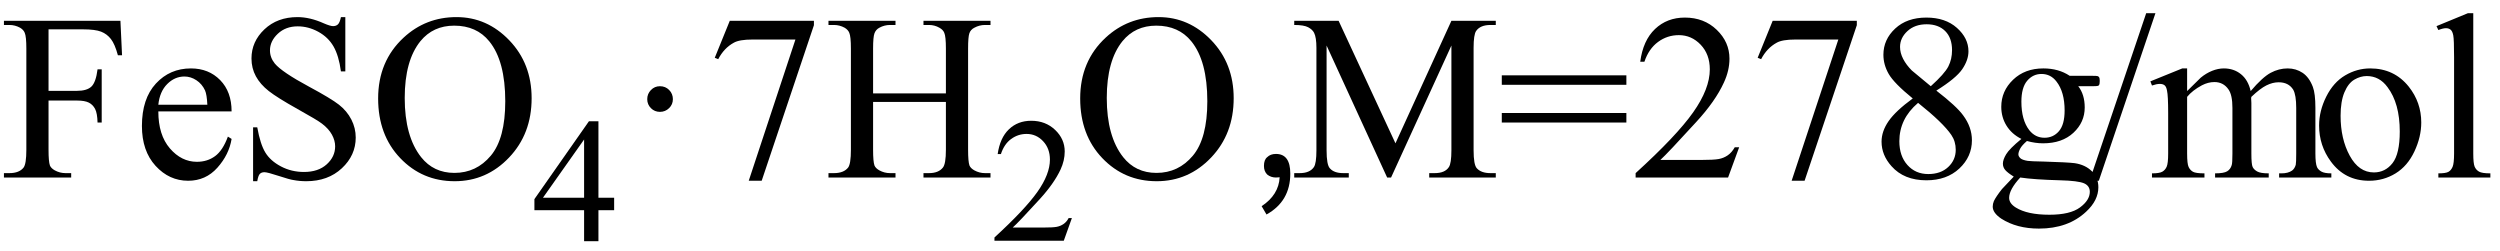 <svg xmlns="http://www.w3.org/2000/svg" xmlns:xlink="http://www.w3.org/1999/xlink" stroke-dasharray="none" shape-rendering="auto" font-family="'Dialog'" width="169" text-rendering="auto" fill-opacity="1" contentScriptType="text/ecmascript" color-interpolation="auto" color-rendering="auto" preserveAspectRatio="xMidYMid meet" font-size="12" fill="black" stroke="black" image-rendering="auto" stroke-miterlimit="10" zoomAndPan="magnify" version="1.0" stroke-linecap="square" stroke-linejoin="miter" contentStyleType="text/css" font-style="normal" height="17" stroke-width="1" stroke-dashoffset="0" font-weight="normal" stroke-opacity="1"><defs id="genericDefs"/><g><g text-rendering="optimizeLegibility" transform="translate(0,12)" color-rendering="optimizeQuality" color-interpolation="linearRGB" image-rendering="optimizeQuality"><path d="M3.281 -10.016 L3.281 -5.859 L5.203 -5.859 Q5.875 -5.859 6.18 -6.148 Q6.484 -6.438 6.594 -7.312 L6.875 -7.312 L6.875 -3.719 L6.594 -3.719 Q6.578 -4.344 6.43 -4.633 Q6.281 -4.922 6.008 -5.062 Q5.734 -5.203 5.203 -5.203 L3.281 -5.203 L3.281 -1.875 Q3.281 -1.078 3.375 -0.812 Q3.453 -0.625 3.703 -0.484 Q4.047 -0.297 4.422 -0.297 L4.812 -0.297 L4.812 0 L0.266 0 L0.266 -0.297 L0.641 -0.297 Q1.297 -0.297 1.594 -0.672 Q1.781 -0.922 1.781 -1.875 L1.781 -8.719 Q1.781 -9.531 1.672 -9.781 Q1.594 -9.984 1.359 -10.125 Q1.016 -10.312 0.641 -10.312 L0.266 -10.312 L0.266 -10.594 L8.141 -10.594 L8.25 -8.266 L7.969 -8.266 Q7.766 -9.016 7.5 -9.359 Q7.234 -9.703 6.836 -9.859 Q6.438 -10.016 5.609 -10.016 L3.281 -10.016 ZM10.703 -4.469 Q10.703 -2.875 11.484 -1.969 Q12.266 -1.062 13.312 -1.062 Q14.016 -1.062 14.539 -1.445 Q15.062 -1.828 15.406 -2.766 L15.656 -2.609 Q15.484 -1.547 14.695 -0.664 Q13.906 0.219 12.719 0.219 Q11.438 0.219 10.516 -0.789 Q9.594 -1.797 9.594 -3.484 Q9.594 -5.328 10.539 -6.352 Q11.484 -7.375 12.906 -7.375 Q14.109 -7.375 14.883 -6.586 Q15.656 -5.797 15.656 -4.469 L10.703 -4.469 ZM10.703 -4.922 L14.016 -4.922 Q13.984 -5.609 13.859 -5.891 Q13.656 -6.328 13.273 -6.578 Q12.891 -6.828 12.469 -6.828 Q11.812 -6.828 11.305 -6.32 Q10.797 -5.812 10.703 -4.922 ZM23.344 -10.844 L23.344 -7.172 L23.047 -7.172 Q22.906 -8.234 22.547 -8.859 Q22.188 -9.484 21.516 -9.852 Q20.844 -10.219 20.125 -10.219 Q19.312 -10.219 18.781 -9.719 Q18.25 -9.219 18.25 -8.594 Q18.25 -8.109 18.578 -7.703 Q19.062 -7.125 20.891 -6.141 Q22.375 -5.344 22.914 -4.922 Q23.453 -4.5 23.75 -3.922 Q24.047 -3.344 24.047 -2.703 Q24.047 -1.5 23.109 -0.625 Q22.172 0.25 20.703 0.25 Q20.25 0.25 19.844 0.172 Q19.594 0.141 18.836 -0.109 Q18.078 -0.359 17.875 -0.359 Q17.672 -0.359 17.562 -0.242 Q17.453 -0.125 17.391 0.25 L17.109 0.25 L17.109 -3.391 L17.391 -3.391 Q17.594 -2.25 17.938 -1.688 Q18.281 -1.125 18.992 -0.75 Q19.703 -0.375 20.547 -0.375 Q21.516 -0.375 22.086 -0.891 Q22.656 -1.406 22.656 -2.109 Q22.656 -2.5 22.438 -2.898 Q22.219 -3.297 21.766 -3.641 Q21.469 -3.875 20.109 -4.633 Q18.75 -5.391 18.172 -5.844 Q17.594 -6.297 17.297 -6.844 Q17 -7.391 17 -8.047 Q17 -9.188 17.875 -10.016 Q18.75 -10.844 20.109 -10.844 Q20.953 -10.844 21.891 -10.422 Q22.328 -10.234 22.516 -10.234 Q22.719 -10.234 22.844 -10.352 Q22.969 -10.469 23.047 -10.844 L23.344 -10.844 ZM30.859 -10.844 Q32.922 -10.844 34.43 -9.273 Q35.938 -7.703 35.938 -5.359 Q35.938 -2.953 34.414 -1.352 Q32.891 0.25 30.734 0.25 Q28.547 0.25 27.055 -1.312 Q25.562 -2.875 25.562 -5.344 Q25.562 -7.859 27.281 -9.453 Q28.781 -10.844 30.859 -10.844 ZM30.703 -10.266 Q29.281 -10.266 28.422 -9.219 Q27.359 -7.906 27.359 -5.375 Q27.359 -2.781 28.469 -1.375 Q29.312 -0.312 30.719 -0.312 Q32.203 -0.312 33.18 -1.477 Q34.156 -2.641 34.156 -5.156 Q34.156 -7.875 33.078 -9.203 Q32.219 -10.266 30.703 -10.266 Z" stroke="none"/></g><g text-rendering="optimizeLegibility" transform="translate(35.938,16.305)" color-rendering="optimizeQuality" color-interpolation="linearRGB" image-rendering="optimizeQuality"><path d="M5.578 -2.938 L5.578 -2.094 L4.516 -2.094 L4.516 0 L3.547 0 L3.547 -2.094 L0.188 -2.094 L0.188 -2.844 L3.875 -8.109 L4.516 -8.109 L4.516 -2.938 L5.578 -2.938 ZM3.547 -2.938 L3.547 -6.875 L0.766 -2.938 L3.547 -2.938 Z" stroke="none"/></g><g text-rendering="optimizeLegibility" transform="translate(42.612,12)" color-rendering="optimizeQuality" color-interpolation="linearRGB" image-rendering="optimizeQuality"><path d="M2 -6.172 Q2.375 -6.172 2.625 -5.914 Q2.875 -5.656 2.875 -5.297 Q2.875 -4.938 2.617 -4.688 Q2.359 -4.438 2 -4.438 Q1.641 -4.438 1.391 -4.688 Q1.141 -4.938 1.141 -5.297 Q1.141 -5.656 1.391 -5.914 Q1.641 -6.172 2 -6.172 Z" stroke="none"/></g><g text-rendering="optimizeLegibility" transform="translate(47.724,12)" color-rendering="optimizeQuality" color-interpolation="linearRGB" image-rendering="optimizeQuality"><path d="M1.609 -10.594 L7.297 -10.594 L7.297 -10.297 L3.766 0.219 L2.891 0.219 L6.047 -9.328 L3.141 -9.328 Q2.25 -9.328 1.875 -9.109 Q1.219 -8.75 0.828 -8 L0.594 -8.094 L1.609 -10.594 ZM11.297 -5.688 L16.219 -5.688 L16.219 -8.719 Q16.219 -9.531 16.109 -9.781 Q16.031 -9.984 15.781 -10.125 Q15.453 -10.312 15.078 -10.312 L14.703 -10.312 L14.703 -10.594 L19.234 -10.594 L19.234 -10.312 L18.859 -10.312 Q18.484 -10.312 18.141 -10.125 Q17.891 -10 17.805 -9.75 Q17.719 -9.5 17.719 -8.719 L17.719 -1.875 Q17.719 -1.078 17.812 -0.812 Q17.891 -0.625 18.141 -0.484 Q18.484 -0.297 18.859 -0.297 L19.234 -0.297 L19.234 0 L14.703 0 L14.703 -0.297 L15.078 -0.297 Q15.719 -0.297 16.016 -0.672 Q16.219 -0.922 16.219 -1.875 L16.219 -5.109 L11.297 -5.109 L11.297 -1.875 Q11.297 -1.078 11.391 -0.812 Q11.469 -0.625 11.719 -0.484 Q12.062 -0.297 12.438 -0.297 L12.812 -0.297 L12.812 0 L8.281 0 L8.281 -0.297 L8.656 -0.297 Q9.312 -0.297 9.609 -0.672 Q9.797 -0.922 9.797 -1.875 L9.797 -8.719 Q9.797 -9.531 9.688 -9.781 Q9.609 -9.984 9.375 -10.125 Q9.031 -10.312 8.656 -10.312 L8.281 -10.312 L8.281 -10.594 L12.812 -10.594 L12.812 -10.312 L12.438 -10.312 Q12.062 -10.312 11.719 -10.125 Q11.484 -10 11.391 -9.75 Q11.297 -9.5 11.297 -8.719 L11.297 -5.688 Z" stroke="none"/></g><g text-rendering="optimizeLegibility" transform="translate(66.959,16.273)" color-rendering="optimizeQuality" color-interpolation="linearRGB" image-rendering="optimizeQuality"><path d="M5.5 -1.531 L4.953 0 L0.266 0 L0.266 -0.219 Q2.328 -2.109 3.172 -3.305 Q4.016 -4.5 4.016 -5.484 Q4.016 -6.234 3.555 -6.727 Q3.094 -7.219 2.438 -7.219 Q1.859 -7.219 1.391 -6.875 Q0.922 -6.531 0.703 -5.859 L0.484 -5.859 Q0.641 -6.953 1.242 -7.531 Q1.844 -8.109 2.75 -8.109 Q3.719 -8.109 4.367 -7.492 Q5.016 -6.875 5.016 -6.031 Q5.016 -5.422 4.734 -4.812 Q4.297 -3.875 3.328 -2.812 Q1.875 -1.219 1.5 -0.891 L3.578 -0.891 Q4.219 -0.891 4.469 -0.938 Q4.719 -0.984 4.93 -1.125 Q5.141 -1.266 5.281 -1.531 L5.5 -1.531 Z" stroke="none"/></g><g text-rendering="optimizeLegibility" transform="translate(72.459,12)" color-rendering="optimizeQuality" color-interpolation="linearRGB" image-rendering="optimizeQuality"><path d="M5.859 -10.844 Q7.922 -10.844 9.43 -9.273 Q10.938 -7.703 10.938 -5.359 Q10.938 -2.953 9.414 -1.352 Q7.891 0.25 5.734 0.25 Q3.547 0.25 2.055 -1.312 Q0.562 -2.875 0.562 -5.344 Q0.562 -7.859 2.281 -9.453 Q3.781 -10.844 5.859 -10.844 ZM5.703 -10.266 Q4.281 -10.266 3.422 -9.219 Q2.359 -7.906 2.359 -5.375 Q2.359 -2.781 3.469 -1.375 Q4.312 -0.312 5.719 -0.312 Q7.203 -0.312 8.18 -1.477 Q9.156 -2.641 9.156 -5.156 Q9.156 -7.875 8.078 -9.203 Q7.219 -10.266 5.703 -10.266 Z" stroke="none"/></g><g text-rendering="optimizeLegibility" transform="translate(83.396,12)" color-rendering="optimizeQuality" color-interpolation="linearRGB" image-rendering="optimizeQuality"><path d="M3.828 -0.266 Q3.828 1.609 2.219 2.5 L1.891 1.938 Q3.047 1.172 3.109 -0.016 L2.859 0 Q2.516 0 2.266 -0.203 Q2.047 -0.422 2.047 -0.781 Q2.047 -1.203 2.266 -1.375 Q2.484 -1.594 2.859 -1.594 Q3.828 -1.594 3.828 -0.266 Z" stroke="none"/></g><g text-rendering="optimizeLegibility" transform="translate(87.224,12)" color-rendering="optimizeQuality" color-interpolation="linearRGB" image-rendering="optimizeQuality"><path d="M6.547 0 L2.453 -8.922 L2.453 -1.844 Q2.453 -0.859 2.672 -0.625 Q2.953 -0.297 3.578 -0.297 L3.953 -0.297 L3.953 0 L0.266 0 L0.266 -0.297 L0.641 -0.297 Q1.312 -0.297 1.594 -0.703 Q1.766 -0.953 1.766 -1.844 L1.766 -8.766 Q1.766 -9.469 1.609 -9.781 Q1.5 -10 1.211 -10.156 Q0.922 -10.312 0.266 -10.312 L0.266 -10.594 L3.266 -10.594 L7.109 -2.312 L10.891 -10.594 L13.891 -10.594 L13.891 -10.312 L13.531 -10.312 Q12.844 -10.312 12.562 -9.906 Q12.391 -9.656 12.391 -8.766 L12.391 -1.844 Q12.391 -0.859 12.609 -0.625 Q12.906 -0.297 13.531 -0.297 L13.891 -0.297 L13.891 0 L9.391 0 L9.391 -0.297 L9.766 -0.297 Q10.453 -0.297 10.719 -0.703 Q10.891 -0.953 10.891 -1.844 L10.891 -8.922 L6.812 0 L6.547 0 ZM14.297 -6.906 L22.719 -6.906 L22.719 -6.266 L14.297 -6.266 L14.297 -6.906 ZM14.297 -4.359 L22.719 -4.359 L22.719 -3.719 L14.297 -3.719 L14.297 -4.359 ZM30.344 -2.047 L29.594 0 L23.344 0 L23.344 -0.297 Q26.109 -2.812 27.234 -4.406 Q28.359 -6 28.359 -7.312 Q28.359 -8.328 27.742 -8.977 Q27.125 -9.625 26.266 -9.625 Q25.484 -9.625 24.859 -9.164 Q24.234 -8.703 23.938 -7.828 L23.656 -7.828 Q23.844 -9.266 24.656 -10.039 Q25.469 -10.812 26.672 -10.812 Q27.969 -10.812 28.828 -9.984 Q29.688 -9.156 29.688 -8.031 Q29.688 -7.234 29.312 -6.422 Q28.734 -5.156 27.438 -3.75 Q25.5 -1.625 25.016 -1.188 L27.781 -1.188 Q28.625 -1.188 28.961 -1.25 Q29.297 -1.312 29.57 -1.5 Q29.844 -1.688 30.047 -2.047 L30.344 -2.047 ZM32.609 -10.594 L38.297 -10.594 L38.297 -10.297 L34.766 0.219 L33.891 0.219 L37.047 -9.328 L34.141 -9.328 Q33.25 -9.328 32.875 -9.109 Q32.219 -8.75 31.828 -8 L31.594 -8.094 L32.609 -10.594 ZM42.078 -5.344 Q40.812 -6.375 40.453 -7 Q40.094 -7.625 40.094 -8.297 Q40.094 -9.328 40.891 -10.07 Q41.688 -10.812 43 -10.812 Q44.281 -10.812 45.062 -10.117 Q45.844 -9.422 45.844 -8.531 Q45.844 -7.938 45.422 -7.32 Q45 -6.703 43.672 -5.875 Q45.047 -4.812 45.484 -4.203 Q46.078 -3.406 46.078 -2.516 Q46.078 -1.406 45.227 -0.609 Q44.375 0.188 43 0.188 Q41.484 0.188 40.641 -0.766 Q39.969 -1.516 39.969 -2.422 Q39.969 -3.125 40.445 -3.812 Q40.922 -4.5 42.078 -5.344 ZM43.297 -6.172 Q44.234 -7.016 44.484 -7.508 Q44.734 -8 44.734 -8.609 Q44.734 -9.438 44.273 -9.898 Q43.812 -10.359 43.016 -10.359 Q42.219 -10.359 41.719 -9.898 Q41.219 -9.438 41.219 -8.828 Q41.219 -8.422 41.43 -8.016 Q41.641 -7.609 42.016 -7.234 L43.297 -6.172 ZM42.438 -5.047 Q41.797 -4.5 41.484 -3.852 Q41.172 -3.203 41.172 -2.453 Q41.172 -1.453 41.719 -0.844 Q42.266 -0.234 43.125 -0.234 Q43.969 -0.234 44.477 -0.711 Q44.984 -1.188 44.984 -1.875 Q44.984 -2.438 44.688 -2.875 Q44.125 -3.703 42.438 -5.047 ZM49.422 -2.609 Q48.766 -2.938 48.414 -3.508 Q48.062 -4.078 48.062 -4.781 Q48.062 -5.844 48.859 -6.609 Q49.656 -7.375 50.906 -7.375 Q51.938 -7.375 52.688 -6.875 L54.203 -6.875 Q54.531 -6.875 54.586 -6.852 Q54.641 -6.828 54.672 -6.781 Q54.719 -6.719 54.719 -6.531 Q54.719 -6.328 54.672 -6.25 Q54.656 -6.219 54.594 -6.195 Q54.531 -6.172 54.203 -6.172 L53.266 -6.172 Q53.703 -5.609 53.703 -4.734 Q53.703 -3.734 52.938 -3.023 Q52.172 -2.312 50.891 -2.312 Q50.359 -2.312 49.797 -2.469 Q49.453 -2.172 49.336 -1.945 Q49.219 -1.719 49.219 -1.562 Q49.219 -1.438 49.344 -1.312 Q49.469 -1.188 49.844 -1.125 Q50.062 -1.094 50.938 -1.078 Q52.547 -1.031 53.031 -0.969 Q53.75 -0.859 54.188 -0.422 Q54.625 0.016 54.625 0.656 Q54.625 1.547 53.797 2.312 Q52.578 3.453 50.609 3.453 Q49.109 3.453 48.062 2.781 Q47.484 2.391 47.484 1.969 Q47.484 1.781 47.562 1.594 Q47.703 1.297 48.109 0.781 Q48.172 0.719 48.906 -0.062 Q48.5 -0.312 48.336 -0.5 Q48.172 -0.688 48.172 -0.938 Q48.172 -1.203 48.391 -1.57 Q48.609 -1.938 49.422 -2.609 ZM50.781 -7 Q50.203 -7 49.812 -6.539 Q49.422 -6.078 49.422 -5.125 Q49.422 -3.891 49.953 -3.203 Q50.359 -2.688 50.984 -2.688 Q51.578 -2.688 51.961 -3.133 Q52.344 -3.578 52.344 -4.531 Q52.344 -5.781 51.797 -6.484 Q51.406 -7 50.781 -7 ZM49.344 0 Q48.969 0.406 48.781 0.75 Q48.594 1.094 48.594 1.375 Q48.594 1.75 49.047 2.031 Q49.828 2.516 51.312 2.516 Q52.719 2.516 53.383 2.023 Q54.047 1.531 54.047 0.969 Q54.047 0.562 53.656 0.391 Q53.25 0.219 52.047 0.188 Q50.281 0.141 49.344 0 ZM58.484 -11.109 L54.656 0.219 L54.031 0.219 L57.859 -11.109 L58.484 -11.109 ZM60.625 -5.844 Q61.406 -6.625 61.547 -6.75 Q61.906 -7.047 62.312 -7.211 Q62.719 -7.375 63.109 -7.375 Q63.781 -7.375 64.266 -6.984 Q64.75 -6.594 64.922 -5.844 Q65.719 -6.781 66.273 -7.078 Q66.828 -7.375 67.422 -7.375 Q67.984 -7.375 68.43 -7.078 Q68.875 -6.781 69.125 -6.125 Q69.297 -5.672 69.297 -4.703 L69.297 -1.625 Q69.297 -0.953 69.406 -0.703 Q69.484 -0.531 69.695 -0.406 Q69.906 -0.281 70.375 -0.281 L70.375 0 L66.844 0 L66.844 -0.281 L67 -0.281 Q67.453 -0.281 67.719 -0.469 Q67.891 -0.594 67.969 -0.859 Q68 -1 68 -1.625 L68 -4.703 Q68 -5.578 67.797 -5.938 Q67.484 -6.438 66.812 -6.438 Q66.406 -6.438 65.984 -6.227 Q65.562 -6.016 64.969 -5.453 L64.953 -5.375 L64.969 -5.031 L64.969 -1.625 Q64.969 -0.891 65.055 -0.711 Q65.141 -0.531 65.367 -0.406 Q65.594 -0.281 66.141 -0.281 L66.141 0 L62.516 0 L62.516 -0.281 Q63.109 -0.281 63.336 -0.422 Q63.562 -0.562 63.641 -0.844 Q63.688 -0.984 63.688 -1.625 L63.688 -4.703 Q63.688 -5.578 63.422 -5.953 Q63.078 -6.453 62.469 -6.453 Q62.047 -6.453 61.625 -6.234 Q60.984 -5.891 60.625 -5.453 L60.625 -1.625 Q60.625 -0.922 60.727 -0.711 Q60.828 -0.5 61.016 -0.391 Q61.203 -0.281 61.797 -0.281 L61.797 0 L58.25 0 L58.25 -0.281 Q58.75 -0.281 58.945 -0.391 Q59.141 -0.5 59.242 -0.727 Q59.344 -0.953 59.344 -1.625 L59.344 -4.359 Q59.344 -5.531 59.266 -5.875 Q59.219 -6.141 59.102 -6.234 Q58.984 -6.328 58.781 -6.328 Q58.562 -6.328 58.25 -6.219 L58.141 -6.5 L60.297 -7.375 L60.625 -7.375 L60.625 -5.844 ZM73 -7.375 Q74.625 -7.375 75.609 -6.141 Q76.453 -5.078 76.453 -3.719 Q76.453 -2.75 75.992 -1.766 Q75.531 -0.781 74.719 -0.281 Q73.906 0.219 72.922 0.219 Q71.297 0.219 70.344 -1.078 Q69.547 -2.156 69.547 -3.516 Q69.547 -4.5 70.031 -5.469 Q70.516 -6.438 71.312 -6.906 Q72.109 -7.375 73 -7.375 ZM72.766 -6.859 Q72.344 -6.859 71.93 -6.617 Q71.516 -6.375 71.258 -5.758 Q71 -5.141 71 -4.172 Q71 -2.609 71.617 -1.477 Q72.234 -0.344 73.25 -0.344 Q74.016 -0.344 74.508 -0.969 Q75 -1.594 75 -3.109 Q75 -5.016 74.172 -6.109 Q73.625 -6.859 72.766 -6.859 ZM79.969 -11.109 L79.969 -1.625 Q79.969 -0.953 80.062 -0.734 Q80.156 -0.516 80.359 -0.398 Q80.562 -0.281 81.125 -0.281 L81.125 0 L77.609 0 L77.609 -0.281 Q78.109 -0.281 78.289 -0.383 Q78.469 -0.484 78.57 -0.719 Q78.672 -0.953 78.672 -1.625 L78.672 -8.125 Q78.672 -9.328 78.617 -9.609 Q78.562 -9.891 78.438 -9.992 Q78.312 -10.094 78.125 -10.094 Q77.922 -10.094 77.609 -9.969 L77.484 -10.234 L79.609 -11.109 L79.969 -11.109 Z" stroke="none"/></g></g></svg>